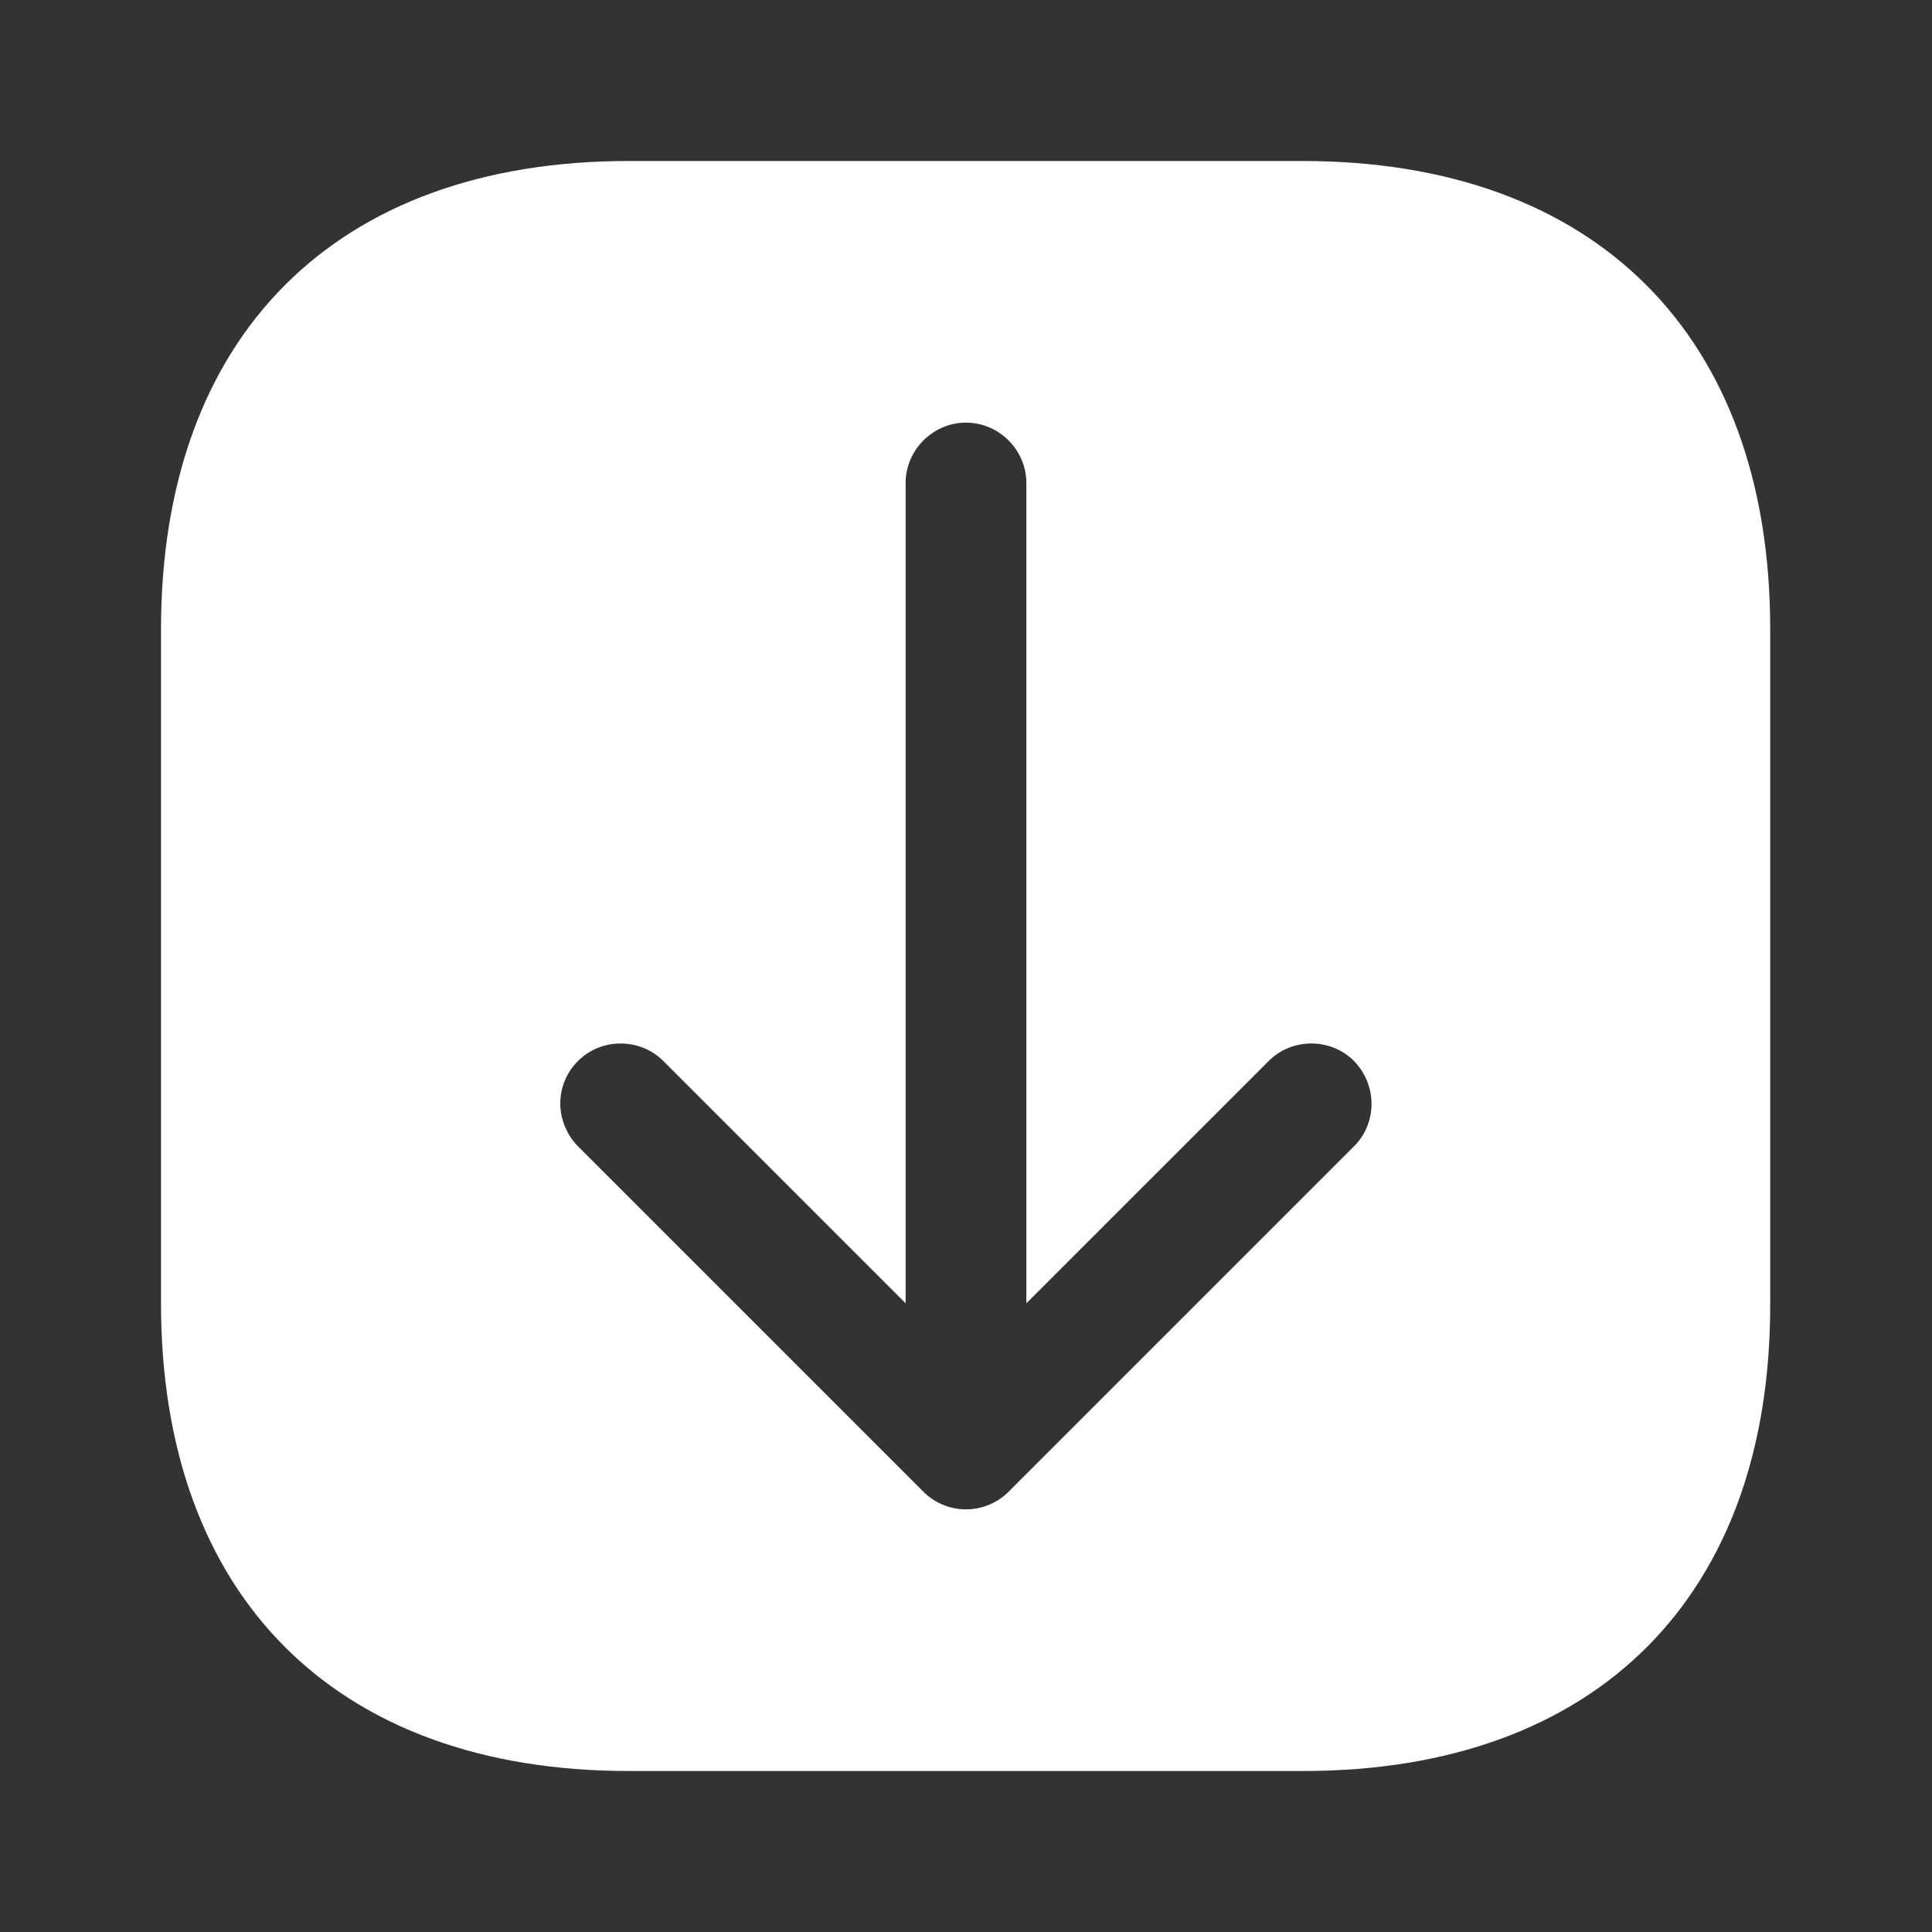 <svg xmlns="http://www.w3.org/2000/svg" width="48" height="48" viewBox="0 0 48 48" fill="none"><rect x="0" y="0" width="48" height="48" fill="#333333" stroke="none"/><path d="M32.38 44H15.62C8.34 44 4 39.66 4 32.38V15.64C4 8.34 8.34 4 15.62 4H32.36C39.64 4 43.98 8.34 43.98 15.62V32.38C44 39.66 39.66 44 32.38 44ZM33.64 26.36C33.06 25.78 32.1 25.78 31.52 26.36L25.5 32.38V12C25.5 11.18 24.82 10.5 24 10.5C23.18 10.5 22.5 11.18 22.5 12V32.38L16.48 26.36C15.9 25.78 14.94 25.78 14.36 26.36C14.06 26.66 13.92 27.04 13.92 27.42C13.92 27.8 14.08 28.2 14.36 28.48L22.94 37.06C23.22 37.34 23.6 37.5 24 37.5C24.4 37.5 24.78 37.34 25.06 37.06L33.64 28.48C34.22 27.9 34.22 26.96 33.64 26.36Z" fill="white"></path></svg>